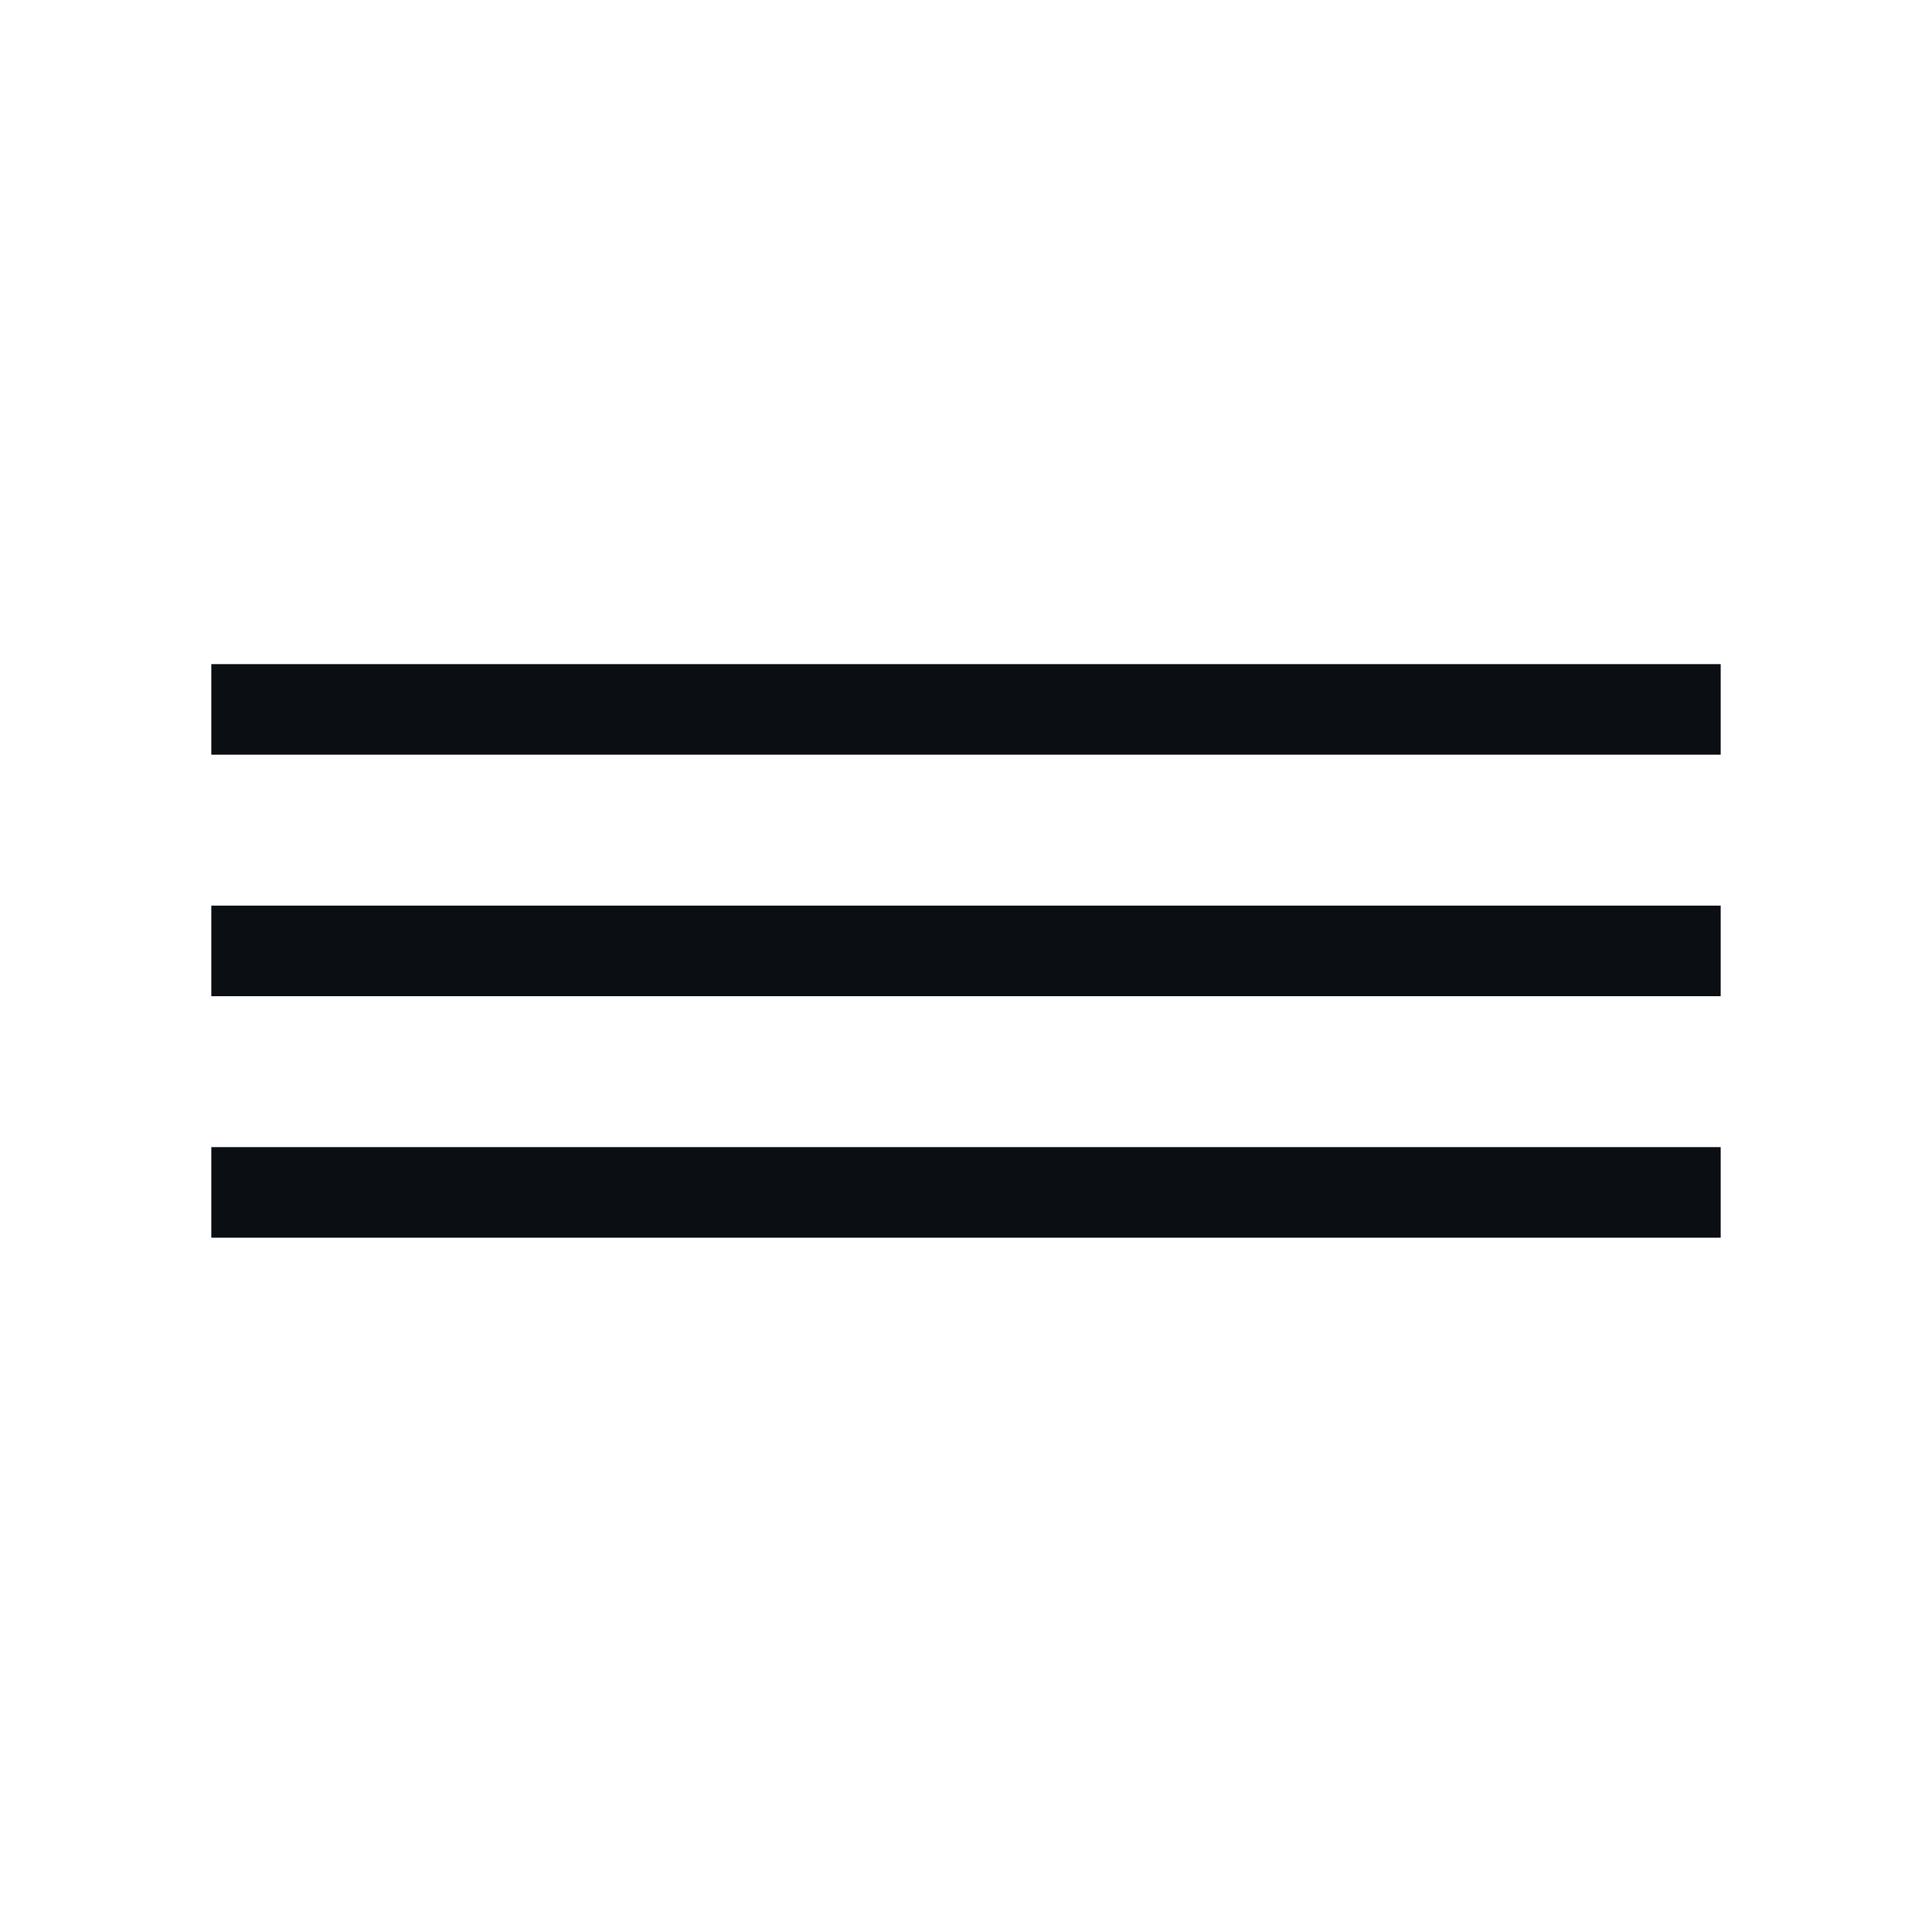 <?xml version="1.0" encoding="UTF-8"?> <svg xmlns="http://www.w3.org/2000/svg" width="64" height="64" viewBox="0 0 64 64" fill="none"><rect x="7" y="30" width="50" height="3" fill="#0B0E12"></rect><rect x="7" y="38" width="50" height="3" fill="#0B0E12"></rect><rect x="7" y="22" width="50" height="3" fill="#0B0E12"></rect></svg> 